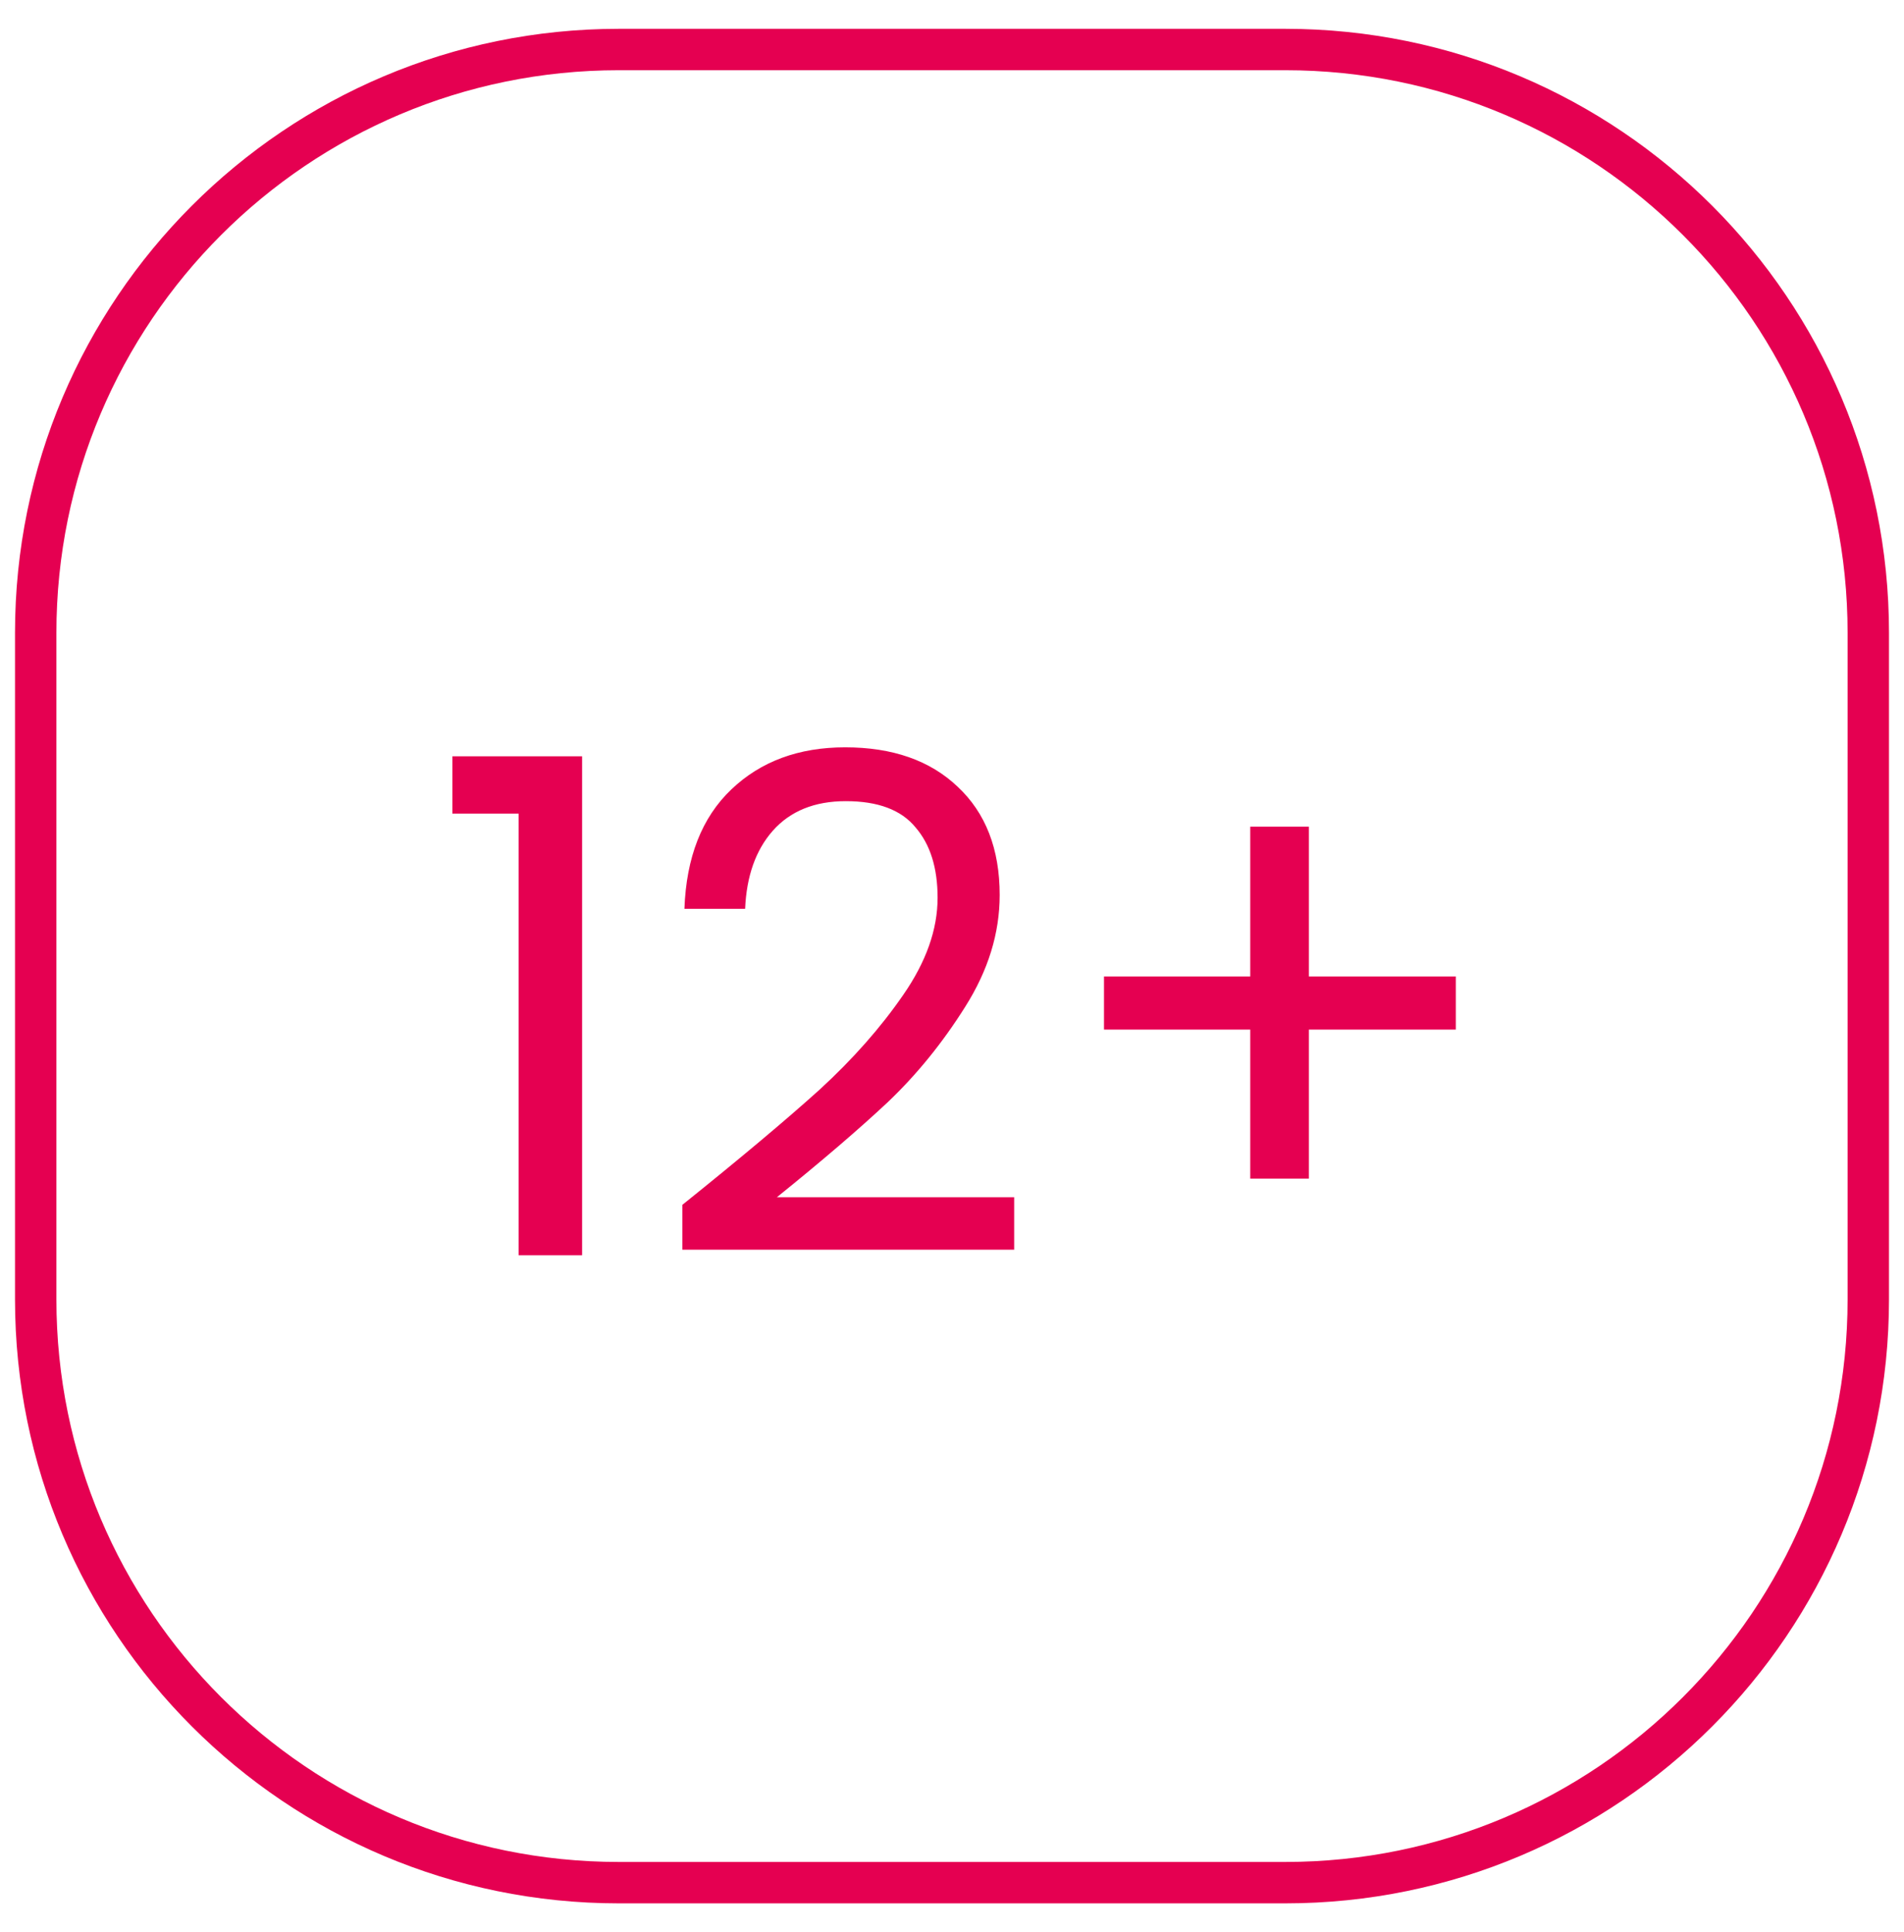 <svg width="69" height="70" viewBox="0 0 69 70" fill="none" xmlns="http://www.w3.org/2000/svg">
<g clip-path="url(#clip0_36_1961)">
<path d="M16.395 29.475V27.4H21.095V45.475H18.795V29.475H16.395ZM24.728 43.65C26.845 41.95 28.503 40.558 29.703 39.475C30.903 38.375 31.912 37.233 32.728 36.05C33.562 34.85 33.978 33.675 33.978 32.525C33.978 31.442 33.712 30.592 33.178 29.975C32.661 29.342 31.82 29.025 30.653 29.025C29.52 29.025 28.637 29.383 28.003 30.1C27.387 30.8 27.053 31.742 27.003 32.925H24.803C24.87 31.058 25.436 29.617 26.503 28.6C27.57 27.583 28.945 27.075 30.628 27.075C32.345 27.075 33.703 27.55 34.703 28.5C35.72 29.45 36.228 30.758 36.228 32.425C36.228 33.808 35.812 35.158 34.978 36.475C34.161 37.775 33.228 38.925 32.178 39.925C31.128 40.908 29.787 42.058 28.153 43.375H36.753V45.275H24.728V43.65ZM52.758 37.3H47.433V42.7H45.308V37.3H40.008V35.375H45.308V29.95H47.433V35.375H52.758V37.3Z" fill="#E50051"/>
<path d="M46.575 1.794H22.425C10.755 1.794 1.294 11.255 1.294 22.925V47.075C1.294 58.745 10.755 68.206 22.425 68.206H46.575C58.246 68.206 67.706 58.745 67.706 47.075V22.925C67.706 11.255 58.246 1.794 46.575 1.794Z" stroke="#E50051" stroke-width="1.5"/>
</g>
<defs>
<clipPath id="clip0_36_1961">
<rect width="69" height="69" fill="white" transform="translate(0 0.5)"/>
</clipPath>
</defs>
</svg>
